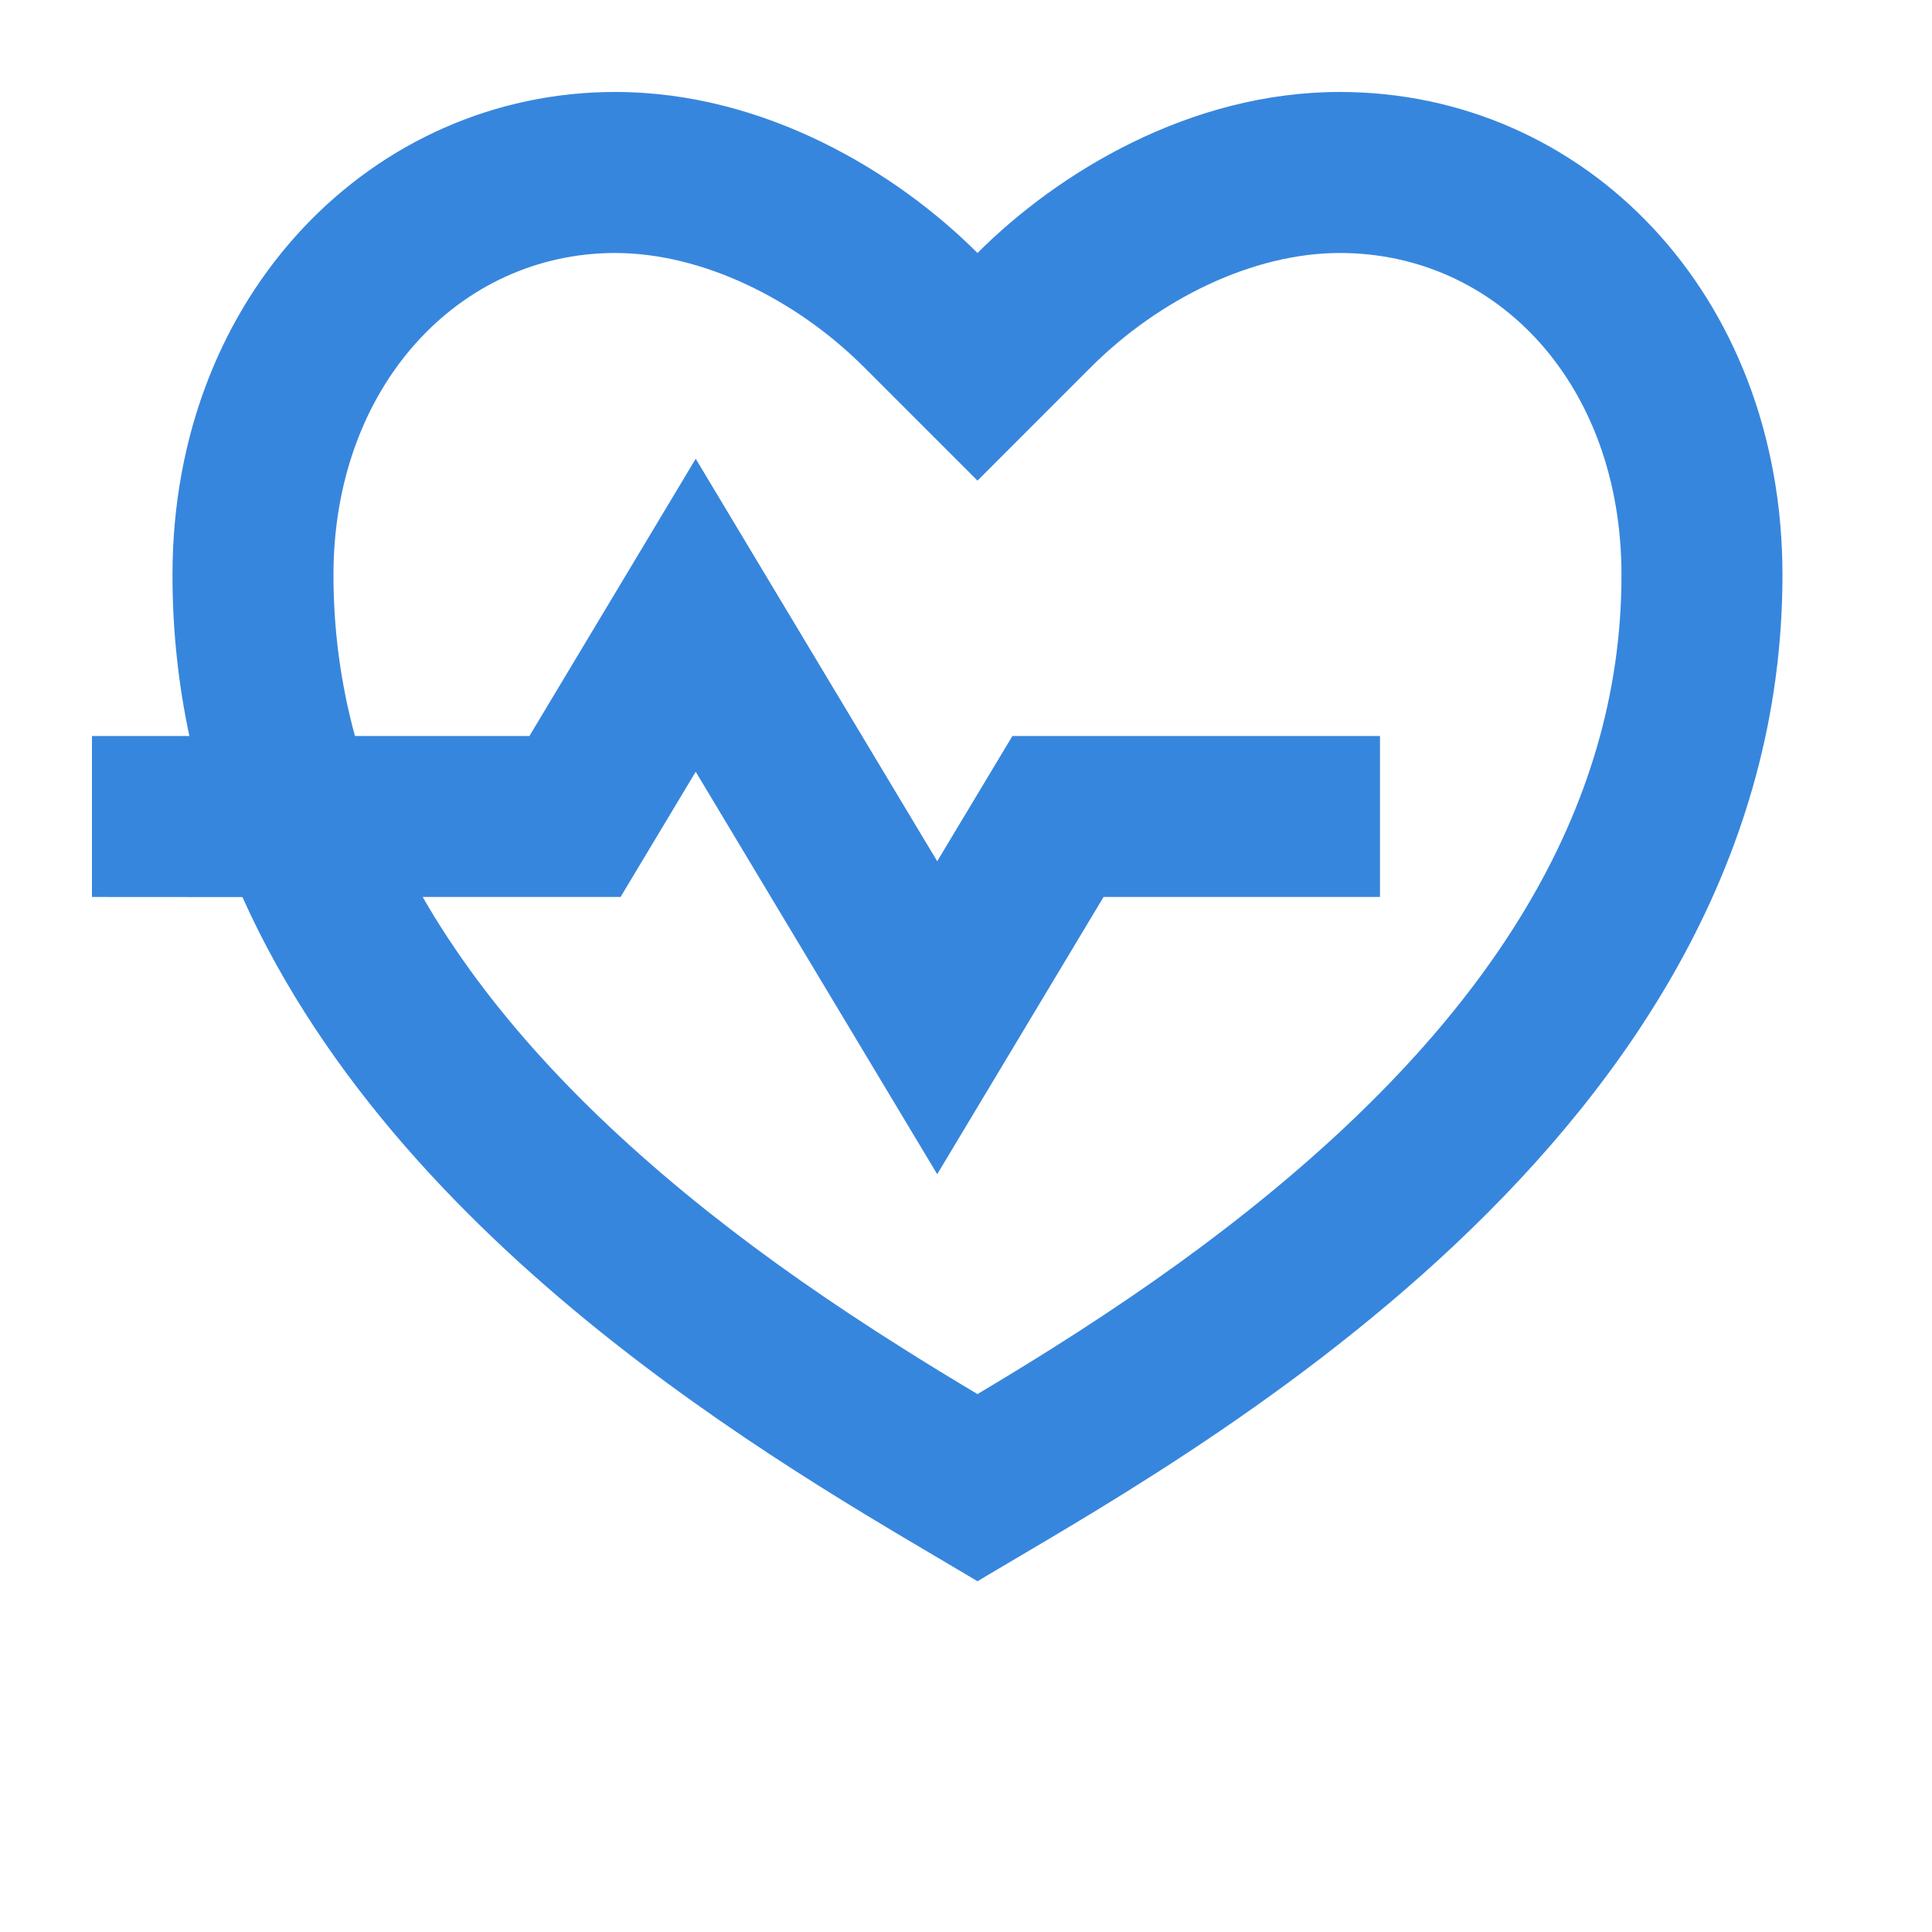<svg xmlns="http://www.w3.org/2000/svg" width="40" height="40" viewBox="0 0 40 40" fill="none"><path d="M27.738 1.904C32.801 1.904 36.904 6.071 36.904 11.904C36.904 23.571 24.404 30.238 20.238 32.738C16.943 30.761 8.433 26.176 5.019 18.573L1.904 18.571V15.238H3.921C3.694 14.178 3.571 13.068 3.571 11.904C3.571 6.071 7.738 1.904 12.738 1.904C15.838 1.904 18.571 3.571 20.238 5.238C21.904 3.571 24.638 1.904 27.738 1.904ZM27.738 5.238C25.944 5.238 24.004 6.188 22.594 7.594L20.238 9.951L17.881 7.594C16.471 6.188 14.531 5.238 12.738 5.238C9.504 5.238 6.904 7.998 6.904 11.904C6.904 13.046 7.054 14.158 7.349 15.238H10.961L14.404 9.498L19.404 17.831L20.961 15.238H28.571V18.571H22.848L19.404 24.311L14.404 15.978L12.848 18.571H8.751C10.068 20.861 12.059 23.018 14.646 25.076C15.888 26.063 17.213 26.984 18.681 27.909C19.179 28.224 19.673 28.526 20.238 28.863C20.803 28.526 21.296 28.224 21.794 27.911C23.263 26.984 24.588 26.063 25.828 25.076C30.796 21.126 33.571 16.809 33.571 11.904C33.571 7.971 31.009 5.238 27.738 5.238Z" fill="#3786DD"></path></svg>